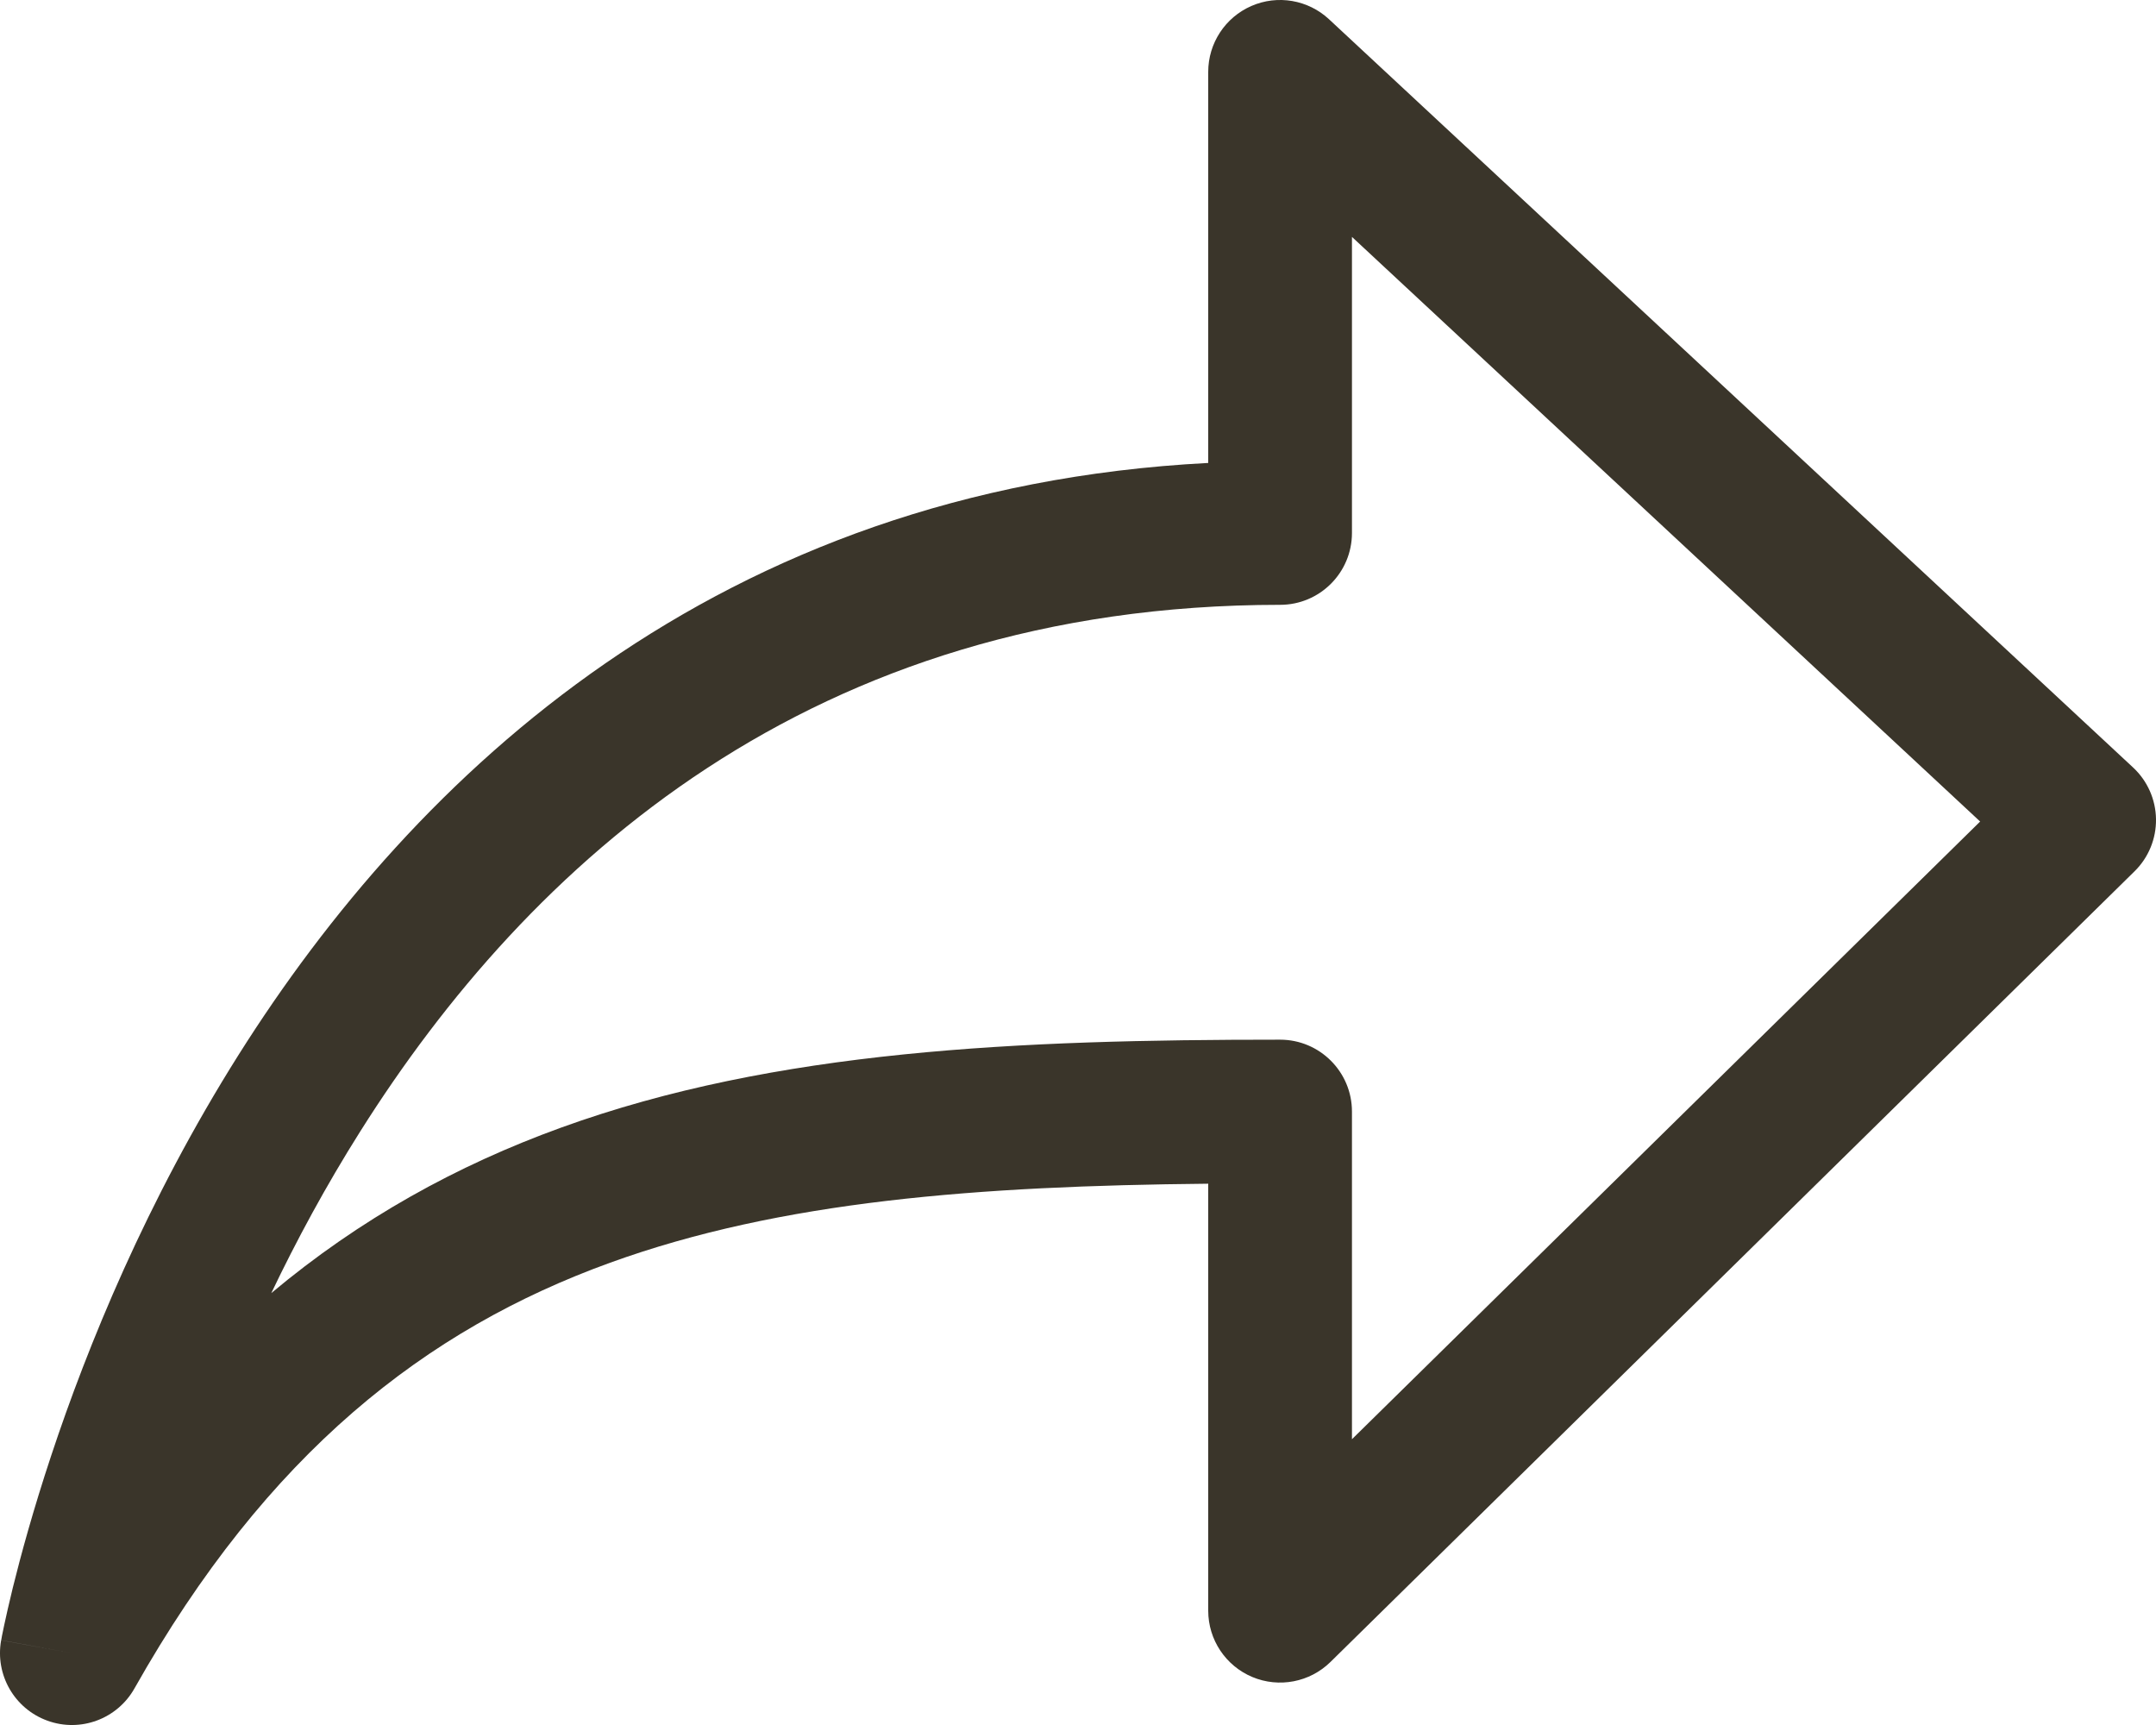<svg width="30" height="24" viewBox="0 0 30 24" fill="none" xmlns="http://www.w3.org/2000/svg">
<path fill-rule="evenodd" clip-rule="evenodd" d="M17.413 0.083C17.777 -0.076 18.202 -0.003 18.493 0.268L29.681 10.678C29.881 10.864 29.996 11.123 30 11.396C30.004 11.669 29.896 11.932 29.701 12.123L18.513 23.123C18.226 23.405 17.797 23.488 17.425 23.332C17.054 23.176 16.812 22.813 16.812 22.41V16.469C13.609 16.5 10.868 16.707 8.49 17.568C5.925 18.497 3.721 20.213 1.871 23.491C1.631 23.917 1.119 24.107 0.66 23.94C0.201 23.774 -0.071 23.301 0.016 22.821L1 23C0.016 22.821 0.016 22.82 0.016 22.82L0.017 22.818L0.017 22.814L0.02 22.803L0.027 22.762C0.034 22.728 0.044 22.68 0.057 22.617C0.084 22.493 0.123 22.315 0.178 22.091C0.289 21.643 0.461 21.009 0.713 20.25C1.215 18.736 2.038 16.709 3.321 14.674C5.778 10.778 9.971 6.797 16.812 6.441V1C16.812 0.602 17.048 0.242 17.413 0.083ZM3.775 17.991C5.009 16.958 6.354 16.215 7.809 15.688C10.796 14.606 14.179 14.465 17.812 14.465C18.364 14.465 18.812 14.913 18.812 15.465V20.024L27.553 11.43L18.812 3.296V7.415C18.812 7.968 18.364 8.415 17.812 8.415C11.277 8.415 7.352 12.031 5.013 15.741C4.534 16.5 4.124 17.261 3.775 17.991Z" fill="#3A352A"/>
</svg>
